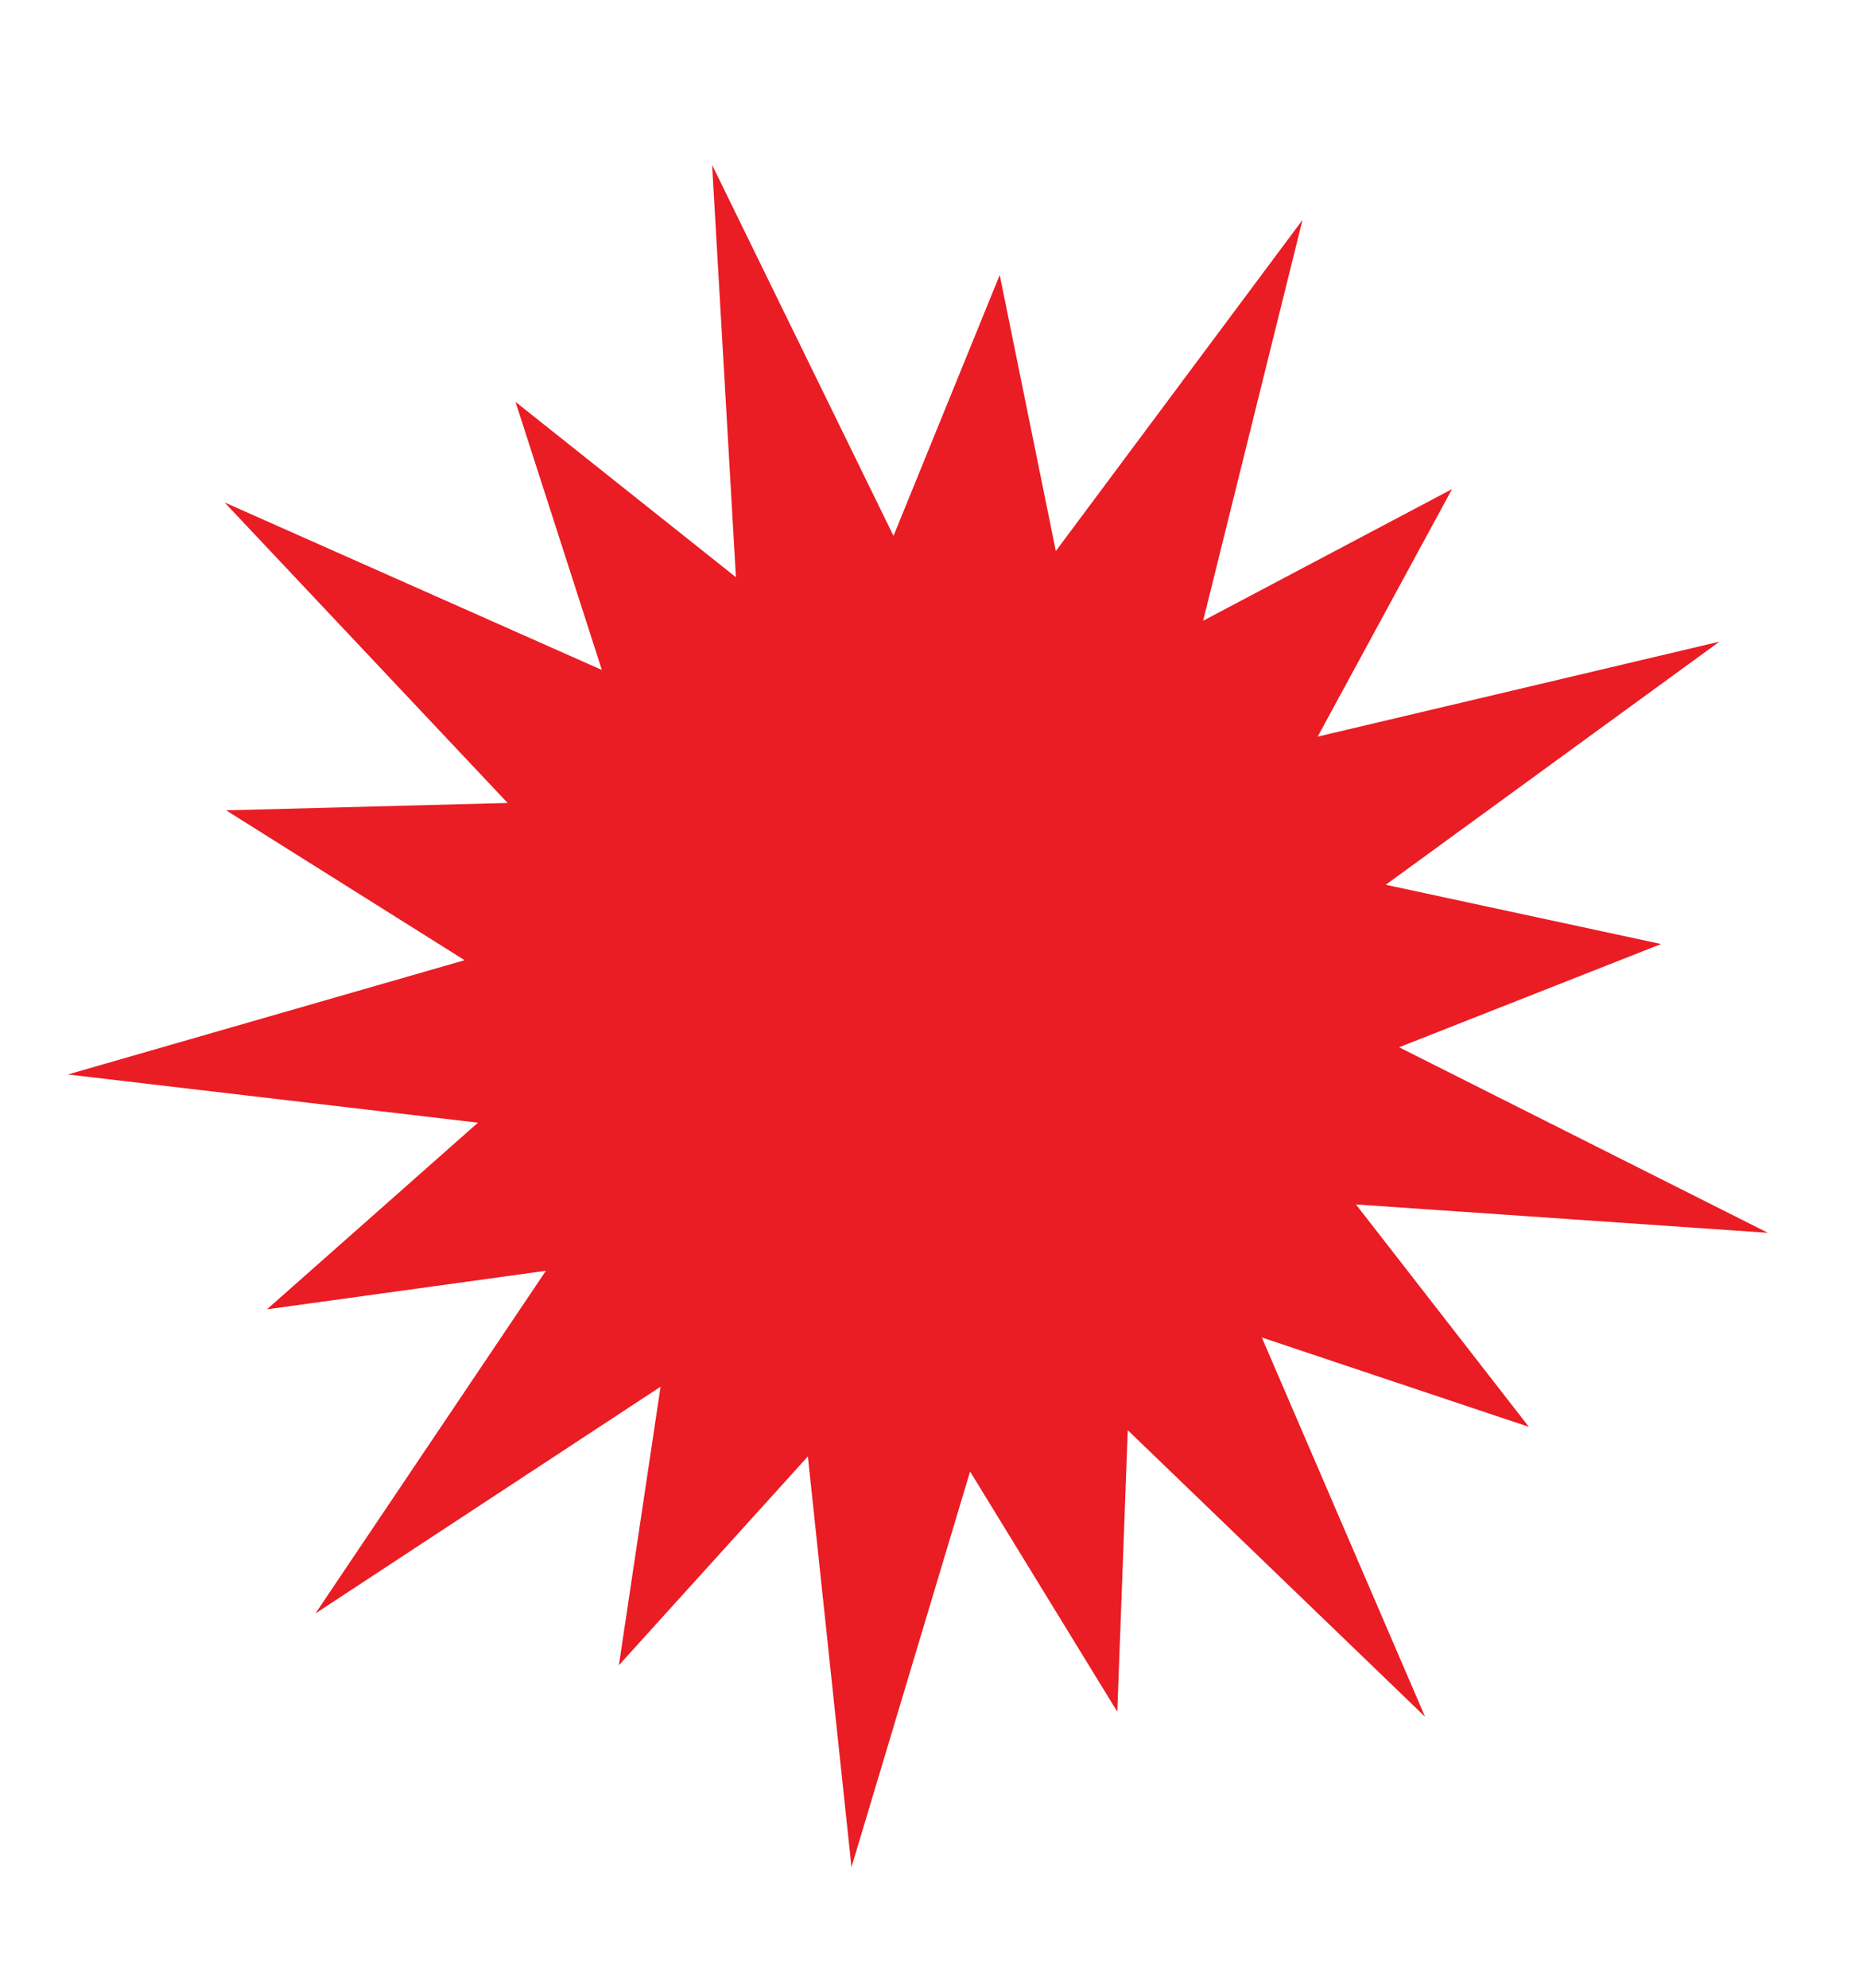 <?xml version="1.0" encoding="UTF-8" standalone="no"?>
<!DOCTYPE svg PUBLIC "-//W3C//DTD SVG 1.1//EN" "http://www.w3.org/Graphics/SVG/1.1/DTD/svg11.dtd">
<svg width="100%" height="100%" viewBox="0 0 299 319" version="1.1" xmlns="http://www.w3.org/2000/svg" xmlns:xlink="http://www.w3.org/1999/xlink" xml:space="preserve" xmlns:serif="http://www.serif.com/" style="fill-rule:evenodd;clip-rule:evenodd;stroke-linejoin:round;stroke-miterlimit:2;">
    <g transform="matrix(1,0,0,1,-1865.55,-15.324)">
        <g id="star" transform="matrix(1,0,0,1,-1579.01,-239.283)">
            <rect x="3444.56" y="254.606" width="298.376" height="318.468" style="fill:none;"/>
            <g transform="matrix(0.186,0.088,-0.088,0.186,1419.07,-1973.31)">
                <path d="M14520.2,5297.97L14583.8,5613.66L14715.4,5437.83L14703.2,5657.14L14954.8,5456.16L14800.6,5738.84L15014.5,5688.76L14864.2,5848.92L15186.1,5856.69L14886.2,5974.1L15082.3,6073.2L14864.2,6099.28L15105.8,6312.16L14800.6,6209.35L14887.1,6411.27L14703.2,6291.06L14751.5,6609.45L14583.8,6334.53L14520.2,6544.78L14456.7,6334.53L14289,6609.45L14337.2,6291.06L14153.4,6411.27L14239.9,6209.35L13934.7,6312.16L14176.3,6099.28L13958.2,6073.2L14154.2,5974.1L13854.4,5856.69L14176.3,5848.92L14026,5688.76L14239.9,5738.84L14085.6,5456.16L14337.2,5657.14L14325.1,5437.83L14456.7,5613.66L14520.2,5297.97Z" style="fill:rgb(234,28,36);"/>
            </g>
        </g>
    </g>
</svg>
